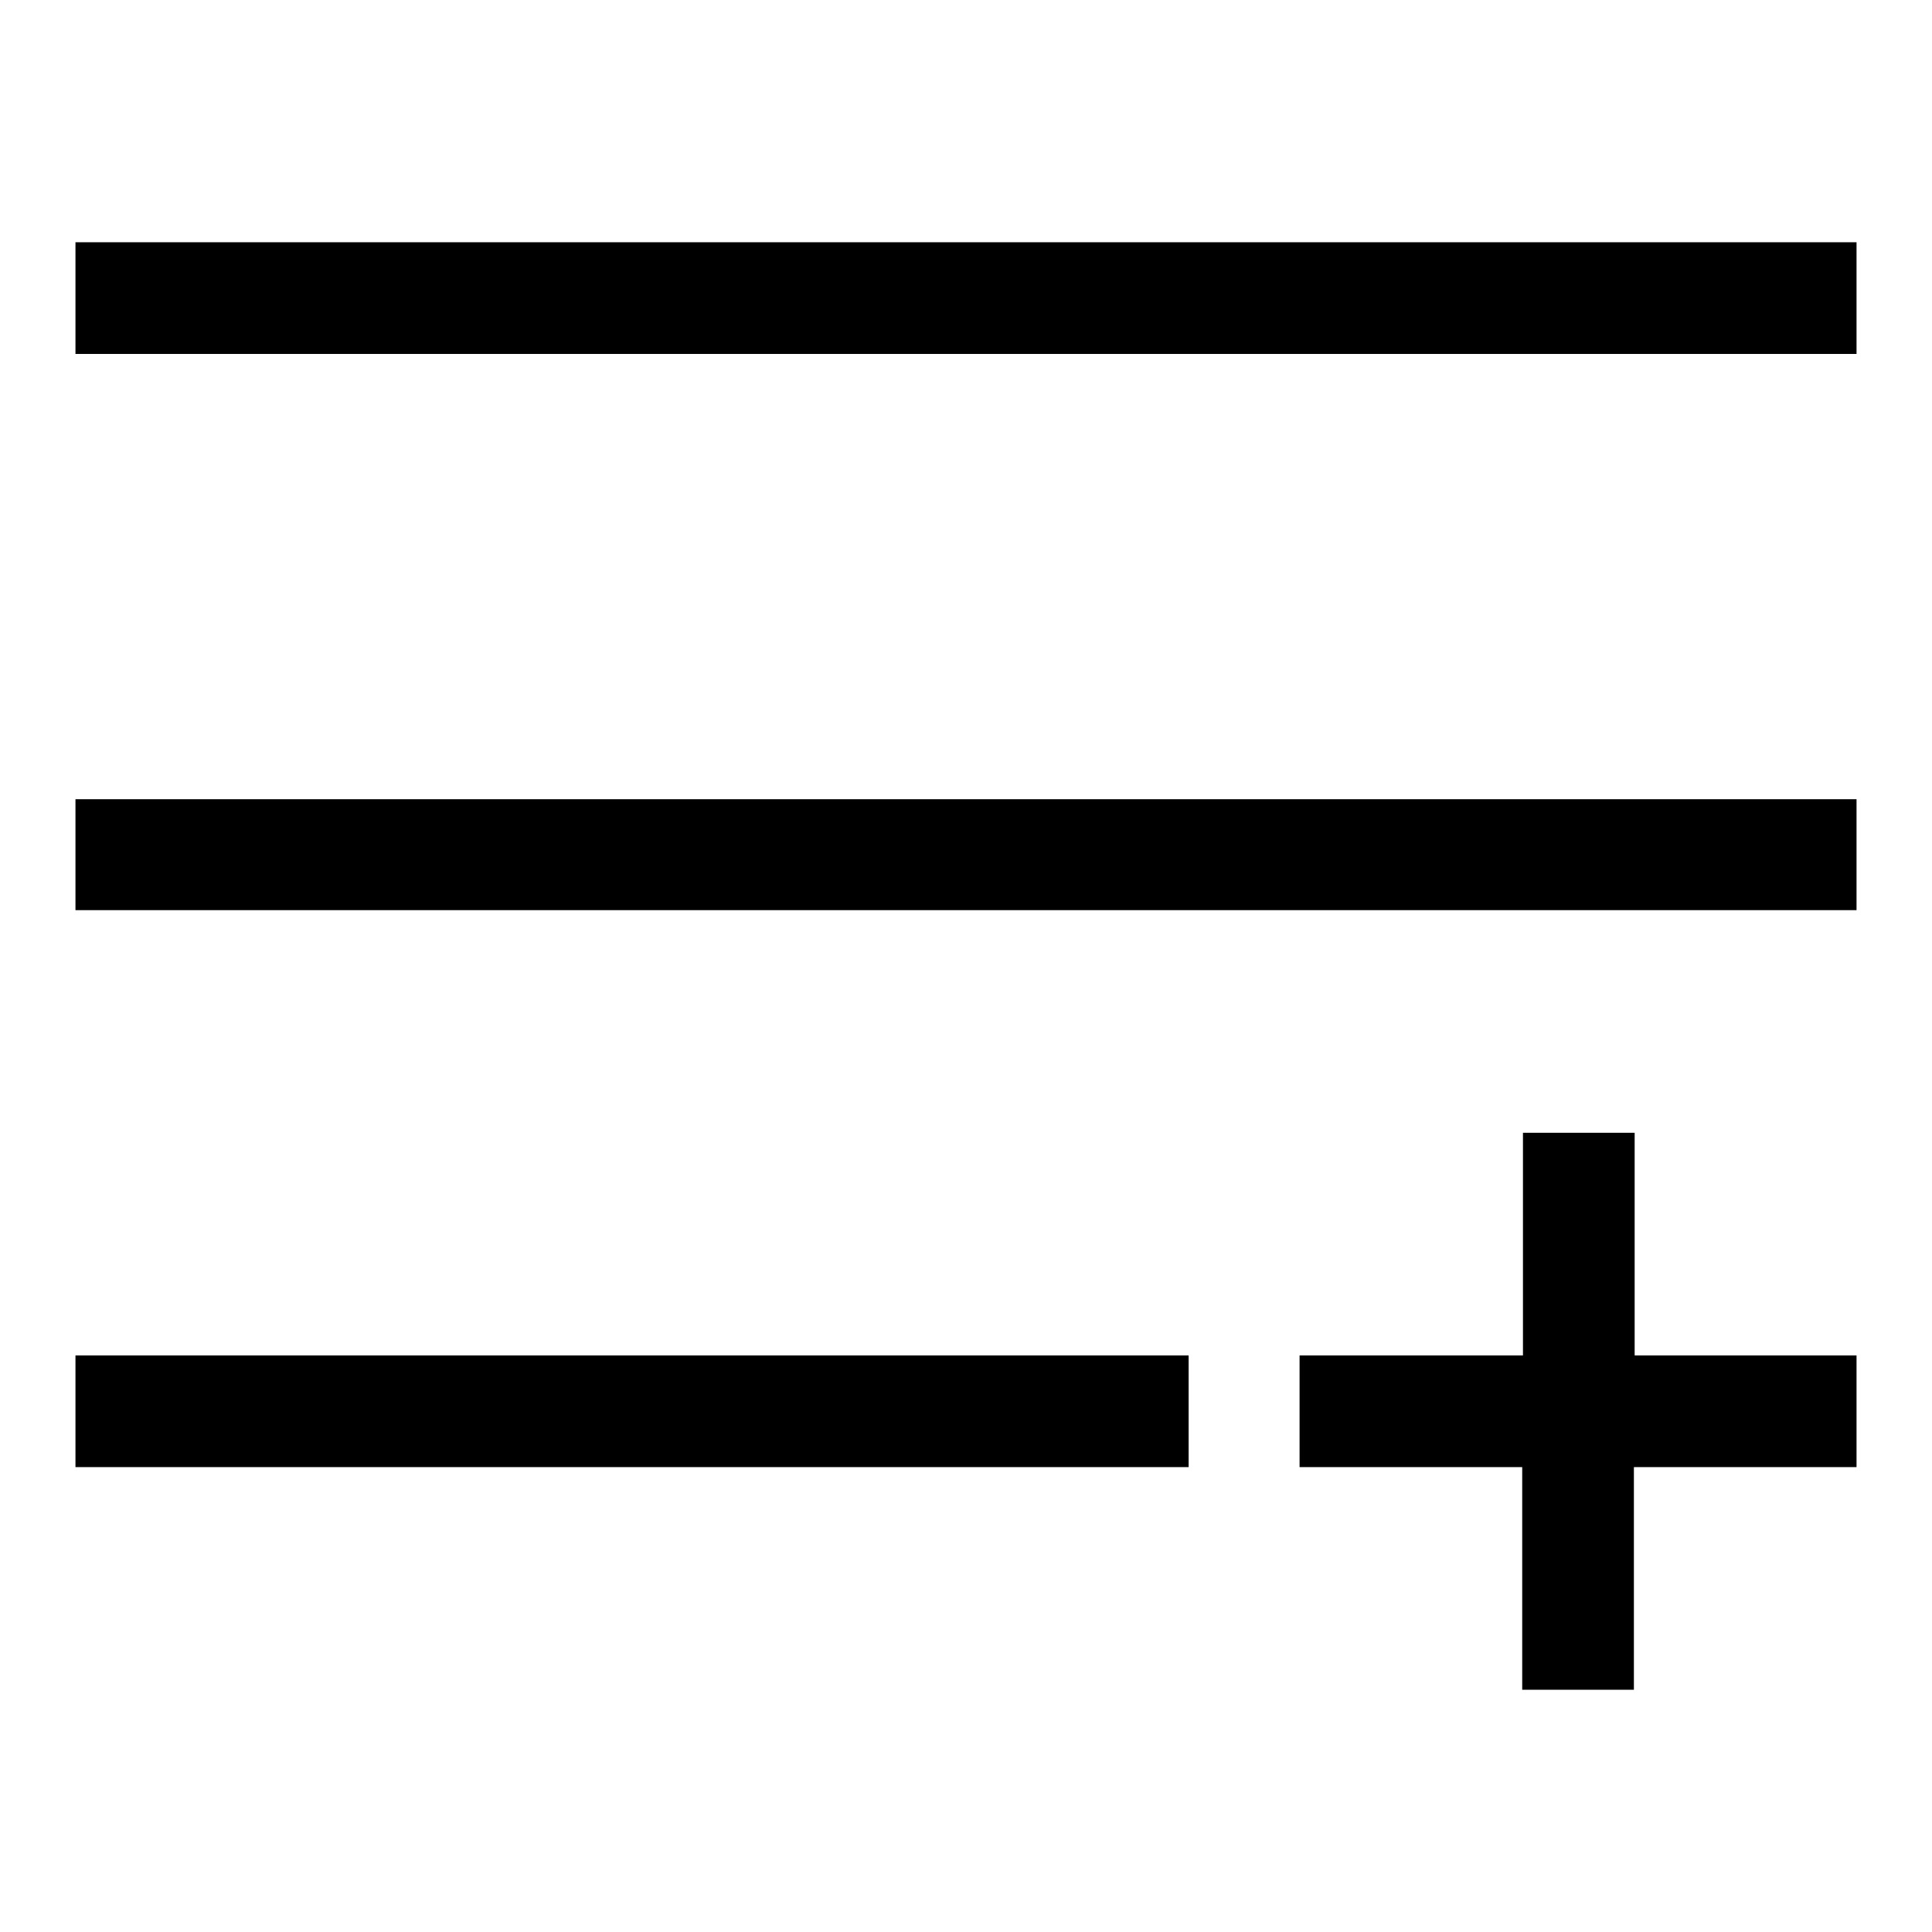 <?xml version="1.0" encoding="utf-8"?>
<!-- Svg Vector Icons : http://www.onlinewebfonts.com/icon -->
<!DOCTYPE svg PUBLIC "-//W3C//DTD SVG 1.1//EN" "http://www.w3.org/Graphics/SVG/1.1/DTD/svg11.dtd">
<svg version="1.1" xmlns="http://www.w3.org/2000/svg" xmlns:xlink="http://www.w3.org/1999/xlink" x="0px" y="0px" viewBox="0 0 256 256" enable-background="new 0 0 256 256" xml:space="preserve">
<g> <path fill="#000000" d="M201.8,179.6v-29.5h14.8v29.5H246v14.8h-29.5v29.5h-14.8v-29.5h-29.5v-14.8H201.8z M10,32.1h236v14.8H10 V32.1z M10,179.6h147.5v14.8H10V179.6z M10,105.9h236v14.7H10V105.9z"/></g>
</svg>